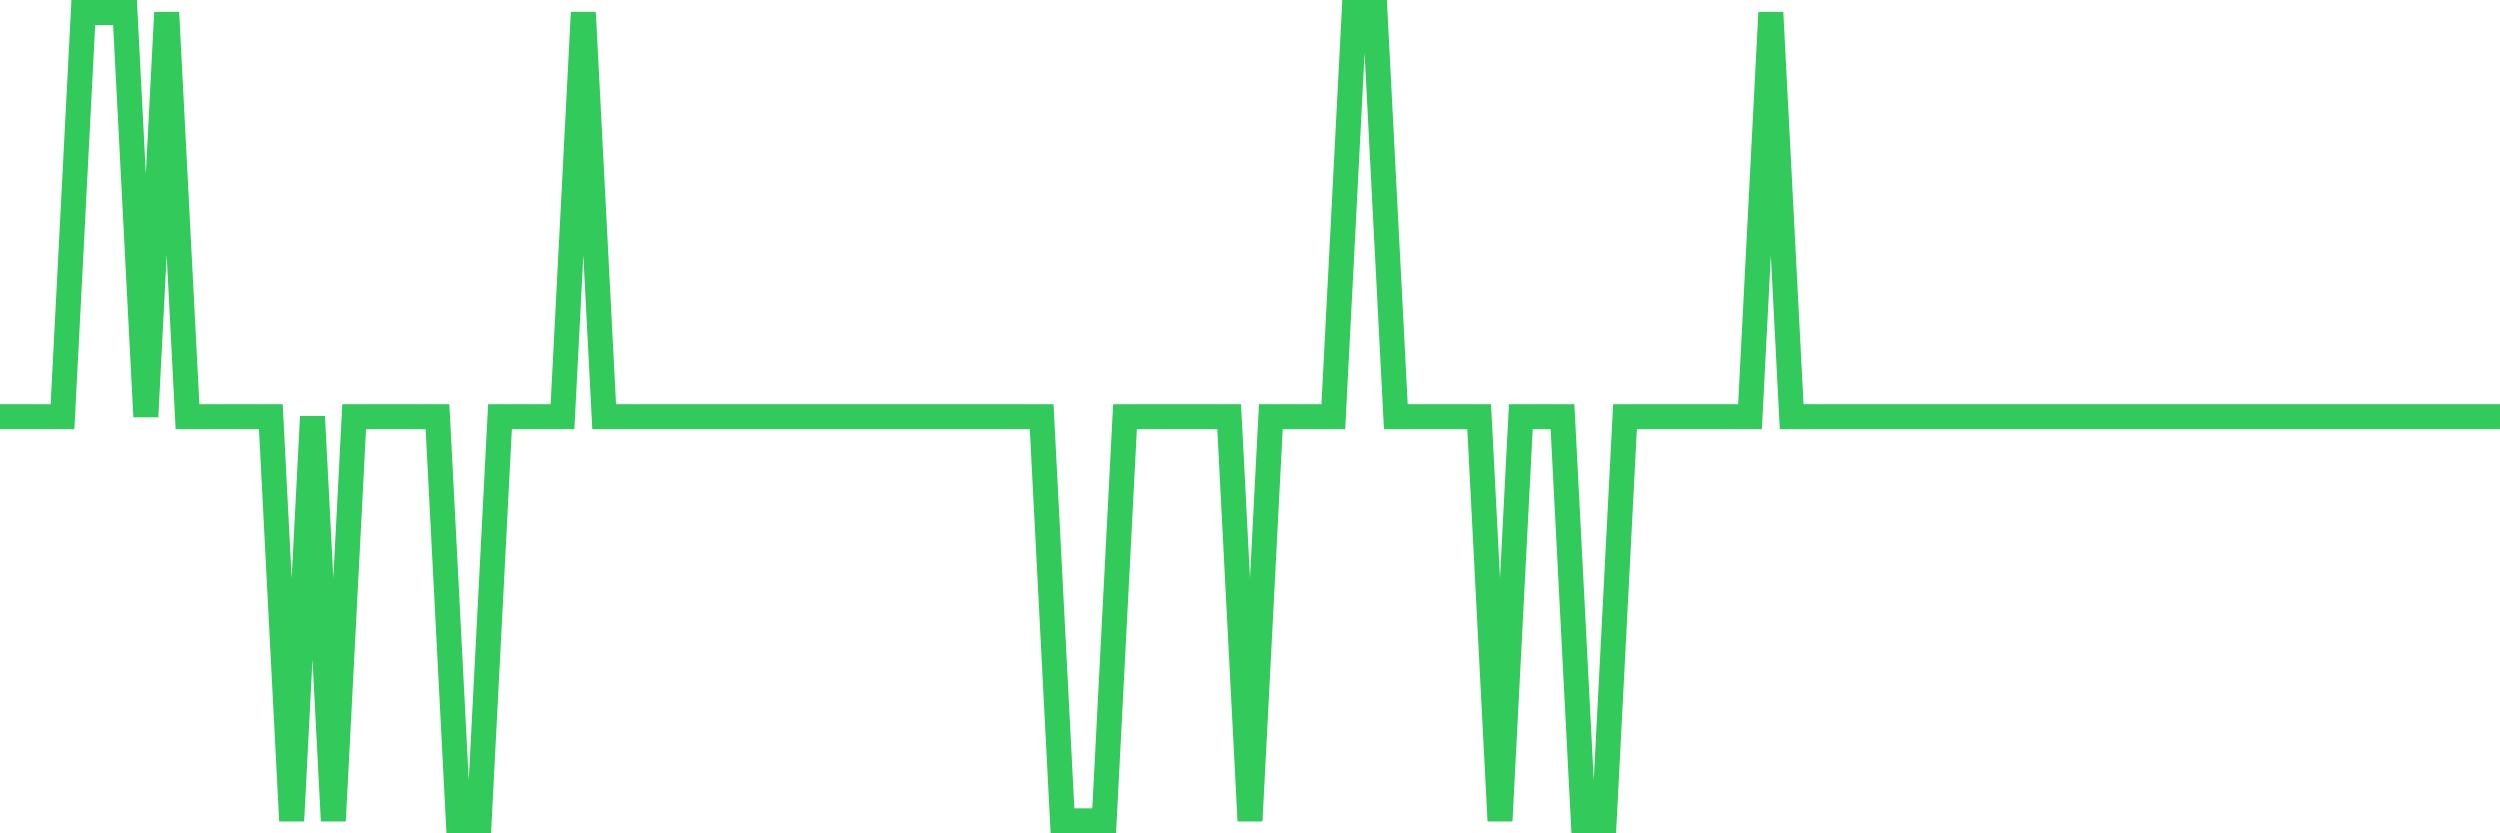 <svg
  xmlns="http://www.w3.org/2000/svg"
  xmlns:xlink="http://www.w3.org/1999/xlink"
  width="120"
  height="40"
  viewBox="0 0 120 40"
  preserveAspectRatio="none"
>
  <polyline
    points="0,20 1,20 2,20 3,20 4,0.6 5,0.6 6,0.6 7,20 8,0.6 9,20 10,20 11,20 12,20 13,20 14,39.4 15,20 16,39.4 17,20 18,20 19,20 20,20 21,20 22,39.4 23,39.4 24,20 25,20 26,20 27,20 28,0.6 29,20 30,20 31,20 32,20 33,20 34,20 35,20 36,20 37,20 38,20 39,20 40,20 41,20 42,20 43,20 44,20 45,20 46,20 47,20 48,20 49,20 50,20 51,39.4 52,39.4 53,39.4 54,20 55,20 56,20 57,20 58,20 59,20 60,39.4 61,20 62,20 63,20 64,20 65,0.6 66,0.6 67,20 68,20 69,20 70,20 71,20 72,39.4 73,20 74,20 75,20 76,39.4 77,39.4 78,20 79,20 80,20 81,20 82,20 83,20 84,20 85,0.6 86,20 87,20 88,20 89,20 90,20 91,20 92,20 93,20 94,20 95,20 96,20 97,20 98,20 99,20 100,20 101,20 102,20 103,20 104,20 105,20 106,20 107,20 108,20 109,20 110,20 111,20 112,20 113,20 114,20 115,20 116,20 117,20 118,20 119,20 120,20"
    fill="none"
    stroke="#32ca5b"
    stroke-width="1.2"
  >
  </polyline>
</svg>